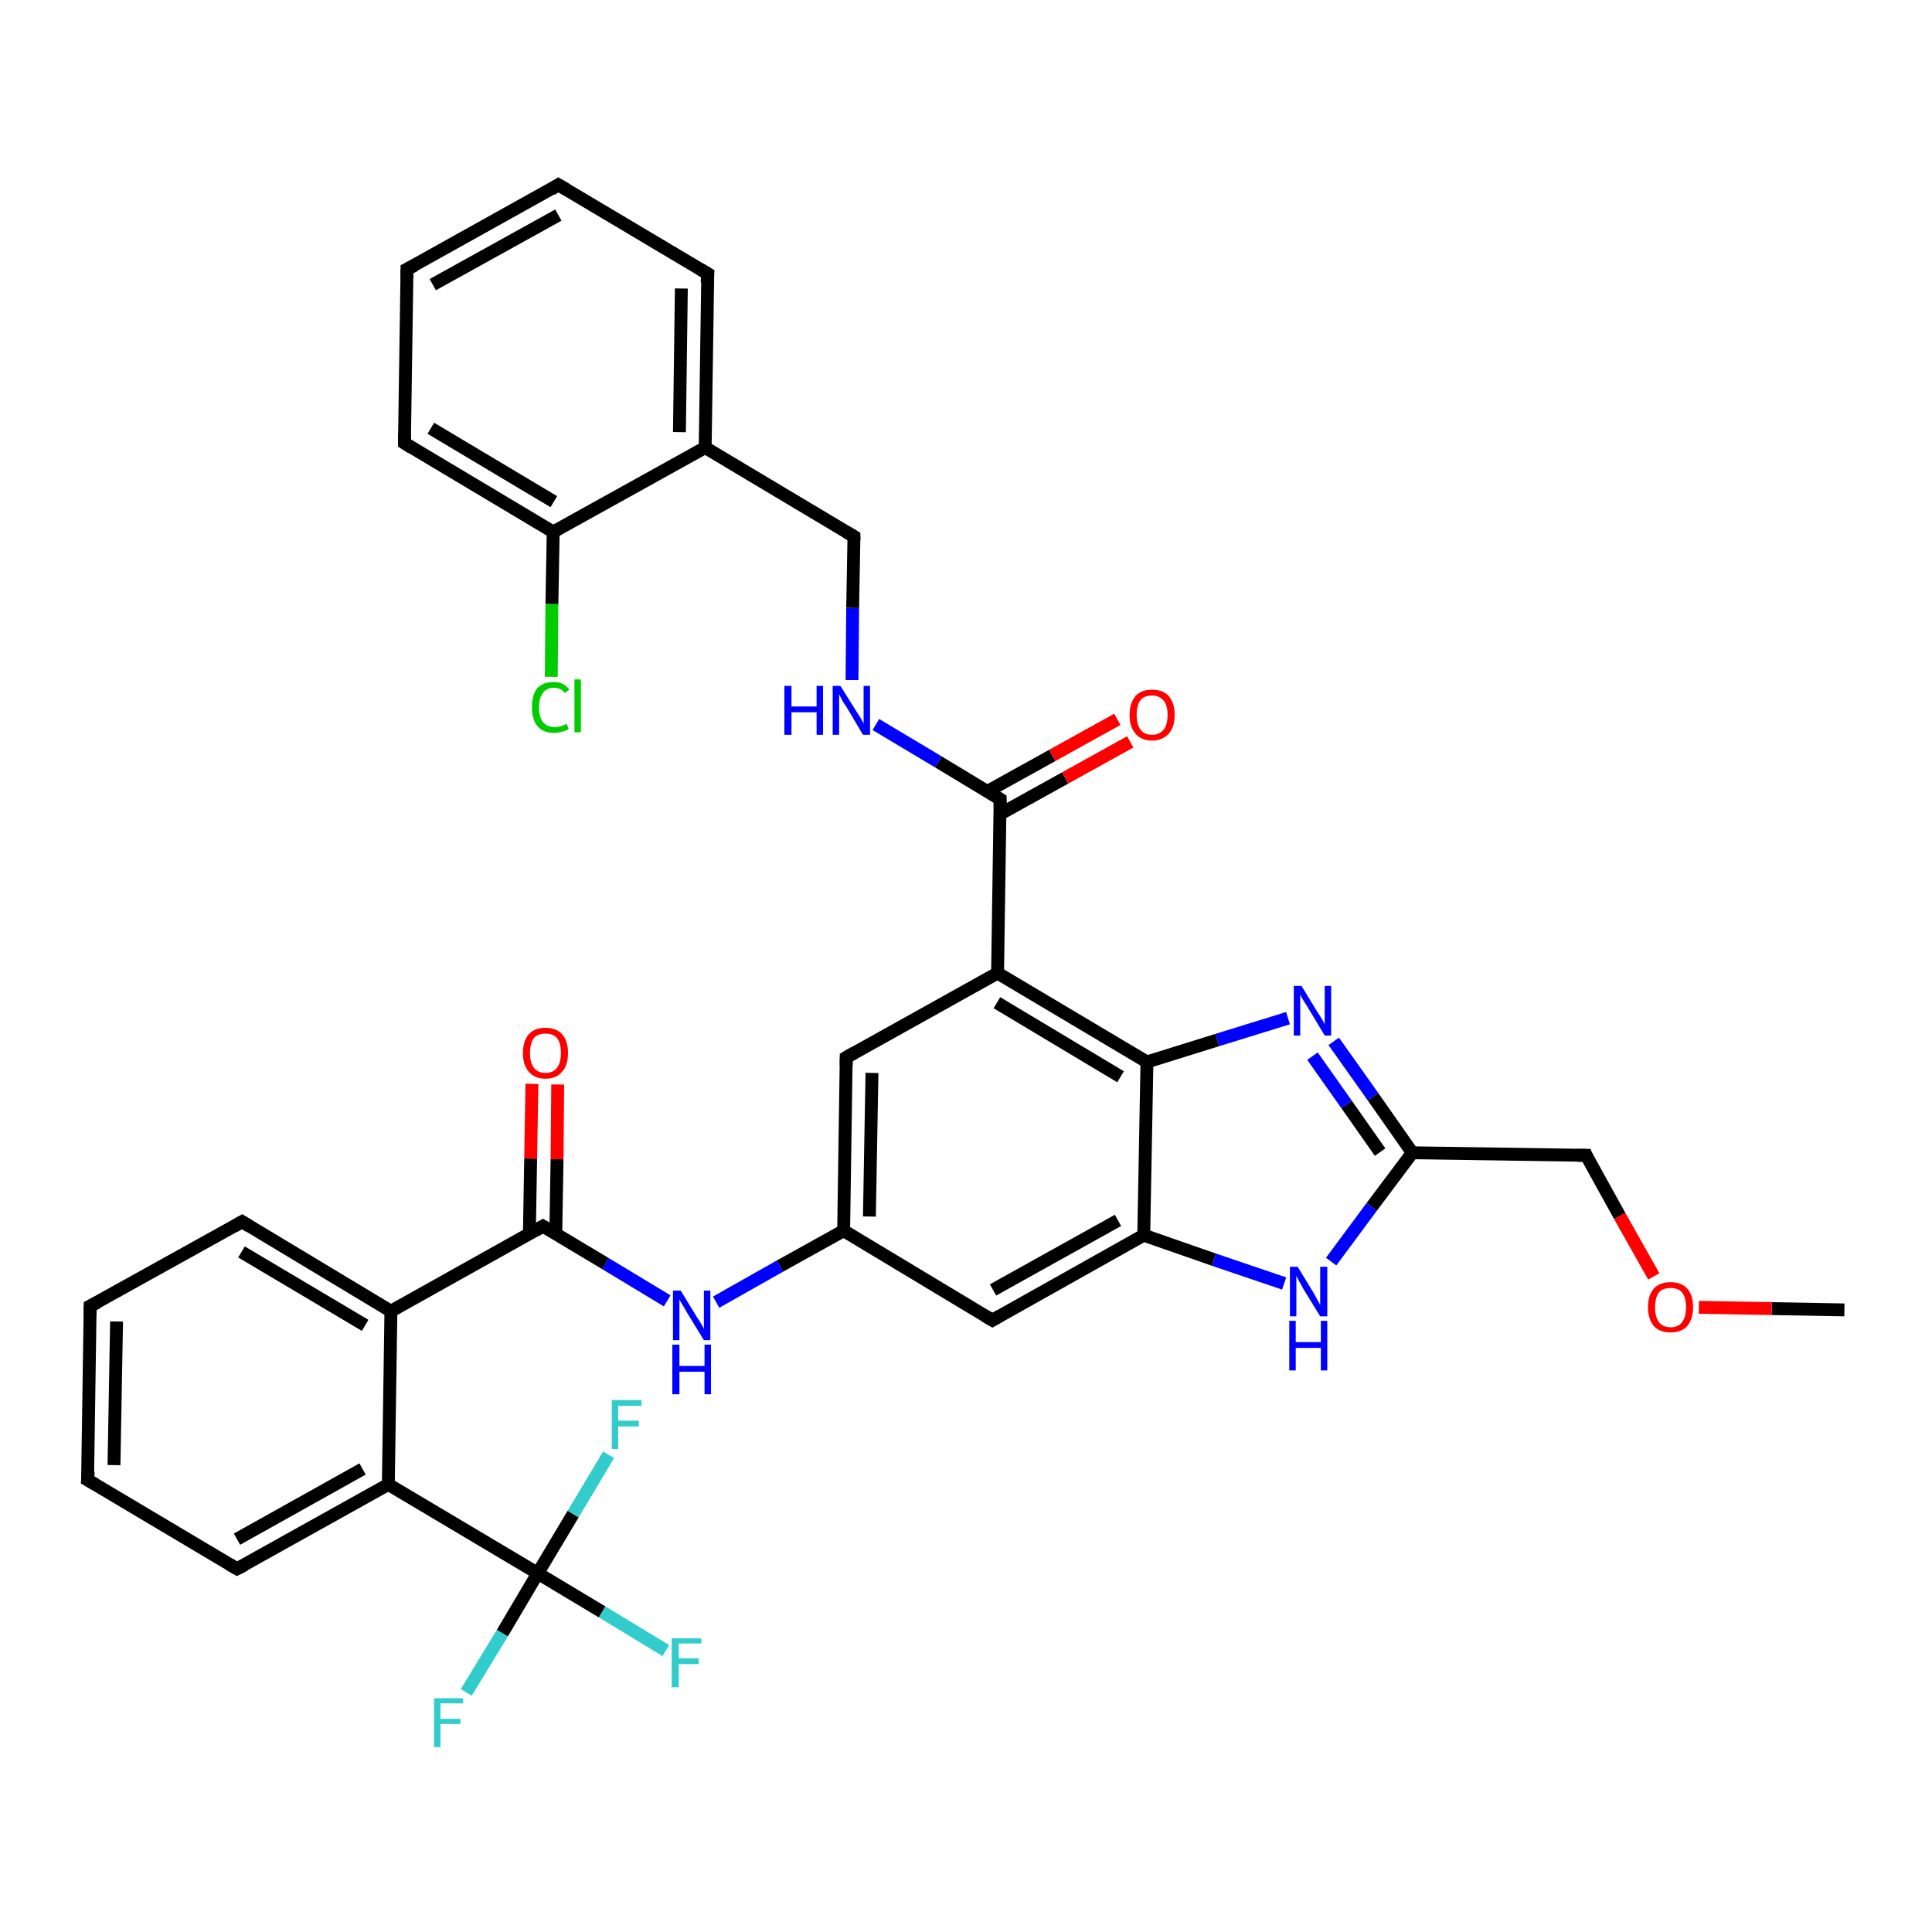 <?xml version='1.0' encoding='iso-8859-1'?>
<svg version='1.1' baseProfile='full'
              xmlns='http://www.w3.org/2000/svg'
                      xmlns:rdkit='http://www.rdkit.org/xml'
                      xmlns:xlink='http://www.w3.org/1999/xlink'
                  xml:space='preserve'
width='300px' height='300px' viewBox='0 0 300 300'>
<!-- END OF HEADER -->
<rect style='opacity:1.0;fill:#FFFFFF;stroke:none' width='300.0' height='300.0' x='0.0' y='0.0'> </rect>
<path class='bond-0 atom-0 atom-1' d='M 286.4,203.4 L 275.1,203.2' style='fill:none;fill-rule:evenodd;stroke:#000000;stroke-width:2.0px;stroke-linecap:butt;stroke-linejoin:miter;stroke-opacity:1' />
<path class='bond-0 atom-0 atom-1' d='M 275.1,203.2 L 263.8,203.0' style='fill:none;fill-rule:evenodd;stroke:#FF0000;stroke-width:2.0px;stroke-linecap:butt;stroke-linejoin:miter;stroke-opacity:1' />
<path class='bond-1 atom-1 atom-2' d='M 256.8,198.2 L 251.5,188.8' style='fill:none;fill-rule:evenodd;stroke:#FF0000;stroke-width:2.0px;stroke-linecap:butt;stroke-linejoin:miter;stroke-opacity:1' />
<path class='bond-1 atom-1 atom-2' d='M 251.5,188.8 L 246.3,179.4' style='fill:none;fill-rule:evenodd;stroke:#000000;stroke-width:2.0px;stroke-linecap:butt;stroke-linejoin:miter;stroke-opacity:1' />
<path class='bond-2 atom-2 atom-3' d='M 246.3,179.4 L 219.3,179.0' style='fill:none;fill-rule:evenodd;stroke:#000000;stroke-width:2.0px;stroke-linecap:butt;stroke-linejoin:miter;stroke-opacity:1' />
<path class='bond-3 atom-3 atom-4' d='M 219.3,179.0 L 213.2,170.3' style='fill:none;fill-rule:evenodd;stroke:#000000;stroke-width:2.0px;stroke-linecap:butt;stroke-linejoin:miter;stroke-opacity:1' />
<path class='bond-3 atom-3 atom-4' d='M 213.2,170.3 L 207.1,161.7' style='fill:none;fill-rule:evenodd;stroke:#0000FF;stroke-width:2.0px;stroke-linecap:butt;stroke-linejoin:miter;stroke-opacity:1' />
<path class='bond-3 atom-3 atom-4' d='M 214.3,178.9 L 209.1,171.5' style='fill:none;fill-rule:evenodd;stroke:#000000;stroke-width:2.0px;stroke-linecap:butt;stroke-linejoin:miter;stroke-opacity:1' />
<path class='bond-3 atom-3 atom-4' d='M 209.1,171.5 L 203.8,164.0' style='fill:none;fill-rule:evenodd;stroke:#0000FF;stroke-width:2.0px;stroke-linecap:butt;stroke-linejoin:miter;stroke-opacity:1' />
<path class='bond-4 atom-4 atom-5' d='M 200.0,158.1 L 189.0,161.5' style='fill:none;fill-rule:evenodd;stroke:#0000FF;stroke-width:2.0px;stroke-linecap:butt;stroke-linejoin:miter;stroke-opacity:1' />
<path class='bond-4 atom-4 atom-5' d='M 189.0,161.5 L 178.1,164.9' style='fill:none;fill-rule:evenodd;stroke:#000000;stroke-width:2.0px;stroke-linecap:butt;stroke-linejoin:miter;stroke-opacity:1' />
<path class='bond-5 atom-5 atom-6' d='M 178.1,164.9 L 154.9,151.1' style='fill:none;fill-rule:evenodd;stroke:#000000;stroke-width:2.0px;stroke-linecap:butt;stroke-linejoin:miter;stroke-opacity:1' />
<path class='bond-5 atom-5 atom-6' d='M 174.0,167.2 L 154.8,155.7' style='fill:none;fill-rule:evenodd;stroke:#000000;stroke-width:2.0px;stroke-linecap:butt;stroke-linejoin:miter;stroke-opacity:1' />
<path class='bond-6 atom-6 atom-7' d='M 154.9,151.1 L 131.4,164.2' style='fill:none;fill-rule:evenodd;stroke:#000000;stroke-width:2.0px;stroke-linecap:butt;stroke-linejoin:miter;stroke-opacity:1' />
<path class='bond-7 atom-7 atom-8' d='M 131.4,164.2 L 131.0,191.1' style='fill:none;fill-rule:evenodd;stroke:#000000;stroke-width:2.0px;stroke-linecap:butt;stroke-linejoin:miter;stroke-opacity:1' />
<path class='bond-7 atom-7 atom-8' d='M 135.4,166.6 L 135.0,188.9' style='fill:none;fill-rule:evenodd;stroke:#000000;stroke-width:2.0px;stroke-linecap:butt;stroke-linejoin:miter;stroke-opacity:1' />
<path class='bond-8 atom-8 atom-9' d='M 131.0,191.1 L 121.1,196.6' style='fill:none;fill-rule:evenodd;stroke:#000000;stroke-width:2.0px;stroke-linecap:butt;stroke-linejoin:miter;stroke-opacity:1' />
<path class='bond-8 atom-8 atom-9' d='M 121.1,196.6 L 111.2,202.2' style='fill:none;fill-rule:evenodd;stroke:#0000FF;stroke-width:2.0px;stroke-linecap:butt;stroke-linejoin:miter;stroke-opacity:1' />
<path class='bond-9 atom-9 atom-10' d='M 103.6,202.0 L 94.0,196.2' style='fill:none;fill-rule:evenodd;stroke:#0000FF;stroke-width:2.0px;stroke-linecap:butt;stroke-linejoin:miter;stroke-opacity:1' />
<path class='bond-9 atom-9 atom-10' d='M 94.0,196.2 L 84.3,190.4' style='fill:none;fill-rule:evenodd;stroke:#000000;stroke-width:2.0px;stroke-linecap:butt;stroke-linejoin:miter;stroke-opacity:1' />
<path class='bond-10 atom-10 atom-11' d='M 86.3,191.6 L 86.5,180.0' style='fill:none;fill-rule:evenodd;stroke:#000000;stroke-width:2.0px;stroke-linecap:butt;stroke-linejoin:miter;stroke-opacity:1' />
<path class='bond-10 atom-10 atom-11' d='M 86.5,180.0 L 86.6,168.4' style='fill:none;fill-rule:evenodd;stroke:#FF0000;stroke-width:2.0px;stroke-linecap:butt;stroke-linejoin:miter;stroke-opacity:1' />
<path class='bond-10 atom-10 atom-11' d='M 82.2,191.6 L 82.4,179.9' style='fill:none;fill-rule:evenodd;stroke:#000000;stroke-width:2.0px;stroke-linecap:butt;stroke-linejoin:miter;stroke-opacity:1' />
<path class='bond-10 atom-10 atom-11' d='M 82.4,179.9 L 82.6,168.3' style='fill:none;fill-rule:evenodd;stroke:#FF0000;stroke-width:2.0px;stroke-linecap:butt;stroke-linejoin:miter;stroke-opacity:1' />
<path class='bond-11 atom-10 atom-12' d='M 84.3,190.4 L 60.7,203.6' style='fill:none;fill-rule:evenodd;stroke:#000000;stroke-width:2.0px;stroke-linecap:butt;stroke-linejoin:miter;stroke-opacity:1' />
<path class='bond-12 atom-12 atom-13' d='M 60.7,203.6 L 37.6,189.7' style='fill:none;fill-rule:evenodd;stroke:#000000;stroke-width:2.0px;stroke-linecap:butt;stroke-linejoin:miter;stroke-opacity:1' />
<path class='bond-12 atom-12 atom-13' d='M 56.7,205.8 L 37.5,194.4' style='fill:none;fill-rule:evenodd;stroke:#000000;stroke-width:2.0px;stroke-linecap:butt;stroke-linejoin:miter;stroke-opacity:1' />
<path class='bond-13 atom-13 atom-14' d='M 37.6,189.7 L 14.0,202.8' style='fill:none;fill-rule:evenodd;stroke:#000000;stroke-width:2.0px;stroke-linecap:butt;stroke-linejoin:miter;stroke-opacity:1' />
<path class='bond-14 atom-14 atom-15' d='M 14.0,202.8 L 13.6,229.8' style='fill:none;fill-rule:evenodd;stroke:#000000;stroke-width:2.0px;stroke-linecap:butt;stroke-linejoin:miter;stroke-opacity:1' />
<path class='bond-14 atom-14 atom-15' d='M 18.1,205.2 L 17.7,227.5' style='fill:none;fill-rule:evenodd;stroke:#000000;stroke-width:2.0px;stroke-linecap:butt;stroke-linejoin:miter;stroke-opacity:1' />
<path class='bond-15 atom-15 atom-16' d='M 13.6,229.8 L 36.8,243.6' style='fill:none;fill-rule:evenodd;stroke:#000000;stroke-width:2.0px;stroke-linecap:butt;stroke-linejoin:miter;stroke-opacity:1' />
<path class='bond-16 atom-16 atom-17' d='M 36.8,243.6 L 60.3,230.5' style='fill:none;fill-rule:evenodd;stroke:#000000;stroke-width:2.0px;stroke-linecap:butt;stroke-linejoin:miter;stroke-opacity:1' />
<path class='bond-16 atom-16 atom-17' d='M 36.8,239.0 L 56.3,228.1' style='fill:none;fill-rule:evenodd;stroke:#000000;stroke-width:2.0px;stroke-linecap:butt;stroke-linejoin:miter;stroke-opacity:1' />
<path class='bond-17 atom-17 atom-18' d='M 60.3,230.5 L 83.5,244.3' style='fill:none;fill-rule:evenodd;stroke:#000000;stroke-width:2.0px;stroke-linecap:butt;stroke-linejoin:miter;stroke-opacity:1' />
<path class='bond-18 atom-18 atom-19' d='M 83.5,244.3 L 93.5,250.3' style='fill:none;fill-rule:evenodd;stroke:#000000;stroke-width:2.0px;stroke-linecap:butt;stroke-linejoin:miter;stroke-opacity:1' />
<path class='bond-18 atom-18 atom-19' d='M 93.5,250.3 L 103.4,256.3' style='fill:none;fill-rule:evenodd;stroke:#33CCCC;stroke-width:2.0px;stroke-linecap:butt;stroke-linejoin:miter;stroke-opacity:1' />
<path class='bond-19 atom-18 atom-20' d='M 83.5,244.3 L 78.0,253.6' style='fill:none;fill-rule:evenodd;stroke:#000000;stroke-width:2.0px;stroke-linecap:butt;stroke-linejoin:miter;stroke-opacity:1' />
<path class='bond-19 atom-18 atom-20' d='M 78.0,253.6 L 72.4,262.8' style='fill:none;fill-rule:evenodd;stroke:#33CCCC;stroke-width:2.0px;stroke-linecap:butt;stroke-linejoin:miter;stroke-opacity:1' />
<path class='bond-20 atom-18 atom-21' d='M 83.5,244.3 L 89.0,235.1' style='fill:none;fill-rule:evenodd;stroke:#000000;stroke-width:2.0px;stroke-linecap:butt;stroke-linejoin:miter;stroke-opacity:1' />
<path class='bond-20 atom-18 atom-21' d='M 89.0,235.1 L 94.5,225.9' style='fill:none;fill-rule:evenodd;stroke:#33CCCC;stroke-width:2.0px;stroke-linecap:butt;stroke-linejoin:miter;stroke-opacity:1' />
<path class='bond-21 atom-8 atom-22' d='M 131.0,191.1 L 154.1,205.0' style='fill:none;fill-rule:evenodd;stroke:#000000;stroke-width:2.0px;stroke-linecap:butt;stroke-linejoin:miter;stroke-opacity:1' />
<path class='bond-22 atom-22 atom-23' d='M 154.1,205.0 L 177.6,191.8' style='fill:none;fill-rule:evenodd;stroke:#000000;stroke-width:2.0px;stroke-linecap:butt;stroke-linejoin:miter;stroke-opacity:1' />
<path class='bond-22 atom-22 atom-23' d='M 154.2,200.3 L 173.6,189.5' style='fill:none;fill-rule:evenodd;stroke:#000000;stroke-width:2.0px;stroke-linecap:butt;stroke-linejoin:miter;stroke-opacity:1' />
<path class='bond-23 atom-23 atom-24' d='M 177.6,191.8 L 188.5,195.6' style='fill:none;fill-rule:evenodd;stroke:#000000;stroke-width:2.0px;stroke-linecap:butt;stroke-linejoin:miter;stroke-opacity:1' />
<path class='bond-23 atom-23 atom-24' d='M 188.5,195.6 L 199.4,199.3' style='fill:none;fill-rule:evenodd;stroke:#0000FF;stroke-width:2.0px;stroke-linecap:butt;stroke-linejoin:miter;stroke-opacity:1' />
<path class='bond-24 atom-6 atom-25' d='M 154.9,151.1 L 155.3,124.1' style='fill:none;fill-rule:evenodd;stroke:#000000;stroke-width:2.0px;stroke-linecap:butt;stroke-linejoin:miter;stroke-opacity:1' />
<path class='bond-25 atom-25 atom-26' d='M 155.3,126.4 L 165.4,120.8' style='fill:none;fill-rule:evenodd;stroke:#000000;stroke-width:2.0px;stroke-linecap:butt;stroke-linejoin:miter;stroke-opacity:1' />
<path class='bond-25 atom-25 atom-26' d='M 165.4,120.8 L 175.5,115.2' style='fill:none;fill-rule:evenodd;stroke:#FF0000;stroke-width:2.0px;stroke-linecap:butt;stroke-linejoin:miter;stroke-opacity:1' />
<path class='bond-25 atom-25 atom-26' d='M 153.3,122.9 L 163.4,117.3' style='fill:none;fill-rule:evenodd;stroke:#000000;stroke-width:2.0px;stroke-linecap:butt;stroke-linejoin:miter;stroke-opacity:1' />
<path class='bond-25 atom-25 atom-26' d='M 163.4,117.3 L 173.5,111.7' style='fill:none;fill-rule:evenodd;stroke:#FF0000;stroke-width:2.0px;stroke-linecap:butt;stroke-linejoin:miter;stroke-opacity:1' />
<path class='bond-26 atom-25 atom-27' d='M 155.3,124.1 L 145.7,118.3' style='fill:none;fill-rule:evenodd;stroke:#000000;stroke-width:2.0px;stroke-linecap:butt;stroke-linejoin:miter;stroke-opacity:1' />
<path class='bond-26 atom-25 atom-27' d='M 145.7,118.3 L 136.0,112.5' style='fill:none;fill-rule:evenodd;stroke:#0000FF;stroke-width:2.0px;stroke-linecap:butt;stroke-linejoin:miter;stroke-opacity:1' />
<path class='bond-27 atom-27 atom-28' d='M 132.3,105.6 L 132.4,94.4' style='fill:none;fill-rule:evenodd;stroke:#0000FF;stroke-width:2.0px;stroke-linecap:butt;stroke-linejoin:miter;stroke-opacity:1' />
<path class='bond-27 atom-27 atom-28' d='M 132.4,94.4 L 132.6,83.3' style='fill:none;fill-rule:evenodd;stroke:#000000;stroke-width:2.0px;stroke-linecap:butt;stroke-linejoin:miter;stroke-opacity:1' />
<path class='bond-28 atom-28 atom-29' d='M 132.6,83.3 L 109.5,69.5' style='fill:none;fill-rule:evenodd;stroke:#000000;stroke-width:2.0px;stroke-linecap:butt;stroke-linejoin:miter;stroke-opacity:1' />
<path class='bond-29 atom-29 atom-30' d='M 109.5,69.5 L 109.9,42.5' style='fill:none;fill-rule:evenodd;stroke:#000000;stroke-width:2.0px;stroke-linecap:butt;stroke-linejoin:miter;stroke-opacity:1' />
<path class='bond-29 atom-29 atom-30' d='M 105.5,67.1 L 105.8,44.8' style='fill:none;fill-rule:evenodd;stroke:#000000;stroke-width:2.0px;stroke-linecap:butt;stroke-linejoin:miter;stroke-opacity:1' />
<path class='bond-30 atom-30 atom-31' d='M 109.9,42.5 L 86.7,28.7' style='fill:none;fill-rule:evenodd;stroke:#000000;stroke-width:2.0px;stroke-linecap:butt;stroke-linejoin:miter;stroke-opacity:1' />
<path class='bond-31 atom-31 atom-32' d='M 86.7,28.7 L 63.2,41.8' style='fill:none;fill-rule:evenodd;stroke:#000000;stroke-width:2.0px;stroke-linecap:butt;stroke-linejoin:miter;stroke-opacity:1' />
<path class='bond-31 atom-31 atom-32' d='M 86.7,33.4 L 67.2,44.2' style='fill:none;fill-rule:evenodd;stroke:#000000;stroke-width:2.0px;stroke-linecap:butt;stroke-linejoin:miter;stroke-opacity:1' />
<path class='bond-32 atom-32 atom-33' d='M 63.2,41.8 L 62.8,68.8' style='fill:none;fill-rule:evenodd;stroke:#000000;stroke-width:2.0px;stroke-linecap:butt;stroke-linejoin:miter;stroke-opacity:1' />
<path class='bond-33 atom-33 atom-34' d='M 62.8,68.8 L 85.9,82.6' style='fill:none;fill-rule:evenodd;stroke:#000000;stroke-width:2.0px;stroke-linecap:butt;stroke-linejoin:miter;stroke-opacity:1' />
<path class='bond-33 atom-33 atom-34' d='M 66.9,66.5 L 86.0,77.9' style='fill:none;fill-rule:evenodd;stroke:#000000;stroke-width:2.0px;stroke-linecap:butt;stroke-linejoin:miter;stroke-opacity:1' />
<path class='bond-34 atom-34 atom-35' d='M 85.9,82.6 L 85.7,93.8' style='fill:none;fill-rule:evenodd;stroke:#000000;stroke-width:2.0px;stroke-linecap:butt;stroke-linejoin:miter;stroke-opacity:1' />
<path class='bond-34 atom-34 atom-35' d='M 85.7,93.8 L 85.6,105.1' style='fill:none;fill-rule:evenodd;stroke:#00CC00;stroke-width:2.0px;stroke-linecap:butt;stroke-linejoin:miter;stroke-opacity:1' />
<path class='bond-35 atom-24 atom-3' d='M 206.7,195.9 L 213.0,187.4' style='fill:none;fill-rule:evenodd;stroke:#0000FF;stroke-width:2.0px;stroke-linecap:butt;stroke-linejoin:miter;stroke-opacity:1' />
<path class='bond-35 atom-24 atom-3' d='M 213.0,187.4 L 219.3,179.0' style='fill:none;fill-rule:evenodd;stroke:#000000;stroke-width:2.0px;stroke-linecap:butt;stroke-linejoin:miter;stroke-opacity:1' />
<path class='bond-36 atom-34 atom-29' d='M 85.9,82.6 L 109.5,69.5' style='fill:none;fill-rule:evenodd;stroke:#000000;stroke-width:2.0px;stroke-linecap:butt;stroke-linejoin:miter;stroke-opacity:1' />
<path class='bond-37 atom-23 atom-5' d='M 177.6,191.8 L 178.1,164.9' style='fill:none;fill-rule:evenodd;stroke:#000000;stroke-width:2.0px;stroke-linecap:butt;stroke-linejoin:miter;stroke-opacity:1' />
<path class='bond-38 atom-17 atom-12' d='M 60.3,230.5 L 60.7,203.6' style='fill:none;fill-rule:evenodd;stroke:#000000;stroke-width:2.0px;stroke-linecap:butt;stroke-linejoin:miter;stroke-opacity:1' />
<path d='M 246.5,179.9 L 246.3,179.4 L 244.9,179.4' style='fill:none;stroke:#000000;stroke-width:2.0px;stroke-linecap:butt;stroke-linejoin:miter;stroke-opacity:1;' />
<path d='M 132.6,163.5 L 131.4,164.2 L 131.4,165.5' style='fill:none;stroke:#000000;stroke-width:2.0px;stroke-linecap:butt;stroke-linejoin:miter;stroke-opacity:1;' />
<path d='M 84.8,190.7 L 84.3,190.4 L 83.1,191.1' style='fill:none;stroke:#000000;stroke-width:2.0px;stroke-linecap:butt;stroke-linejoin:miter;stroke-opacity:1;' />
<path d='M 38.7,190.4 L 37.6,189.7 L 36.4,190.4' style='fill:none;stroke:#000000;stroke-width:2.0px;stroke-linecap:butt;stroke-linejoin:miter;stroke-opacity:1;' />
<path d='M 15.2,202.2 L 14.0,202.8 L 14.0,204.2' style='fill:none;stroke:#000000;stroke-width:2.0px;stroke-linecap:butt;stroke-linejoin:miter;stroke-opacity:1;' />
<path d='M 13.7,228.5 L 13.6,229.8 L 14.8,230.5' style='fill:none;stroke:#000000;stroke-width:2.0px;stroke-linecap:butt;stroke-linejoin:miter;stroke-opacity:1;' />
<path d='M 35.6,242.9 L 36.8,243.6 L 38.0,243.0' style='fill:none;stroke:#000000;stroke-width:2.0px;stroke-linecap:butt;stroke-linejoin:miter;stroke-opacity:1;' />
<path d='M 152.9,204.3 L 154.1,205.0 L 155.3,204.3' style='fill:none;stroke:#000000;stroke-width:2.0px;stroke-linecap:butt;stroke-linejoin:miter;stroke-opacity:1;' />
<path d='M 155.3,125.5 L 155.3,124.1 L 154.8,123.8' style='fill:none;stroke:#000000;stroke-width:2.0px;stroke-linecap:butt;stroke-linejoin:miter;stroke-opacity:1;' />
<path d='M 132.6,83.9 L 132.6,83.3 L 131.4,82.6' style='fill:none;stroke:#000000;stroke-width:2.0px;stroke-linecap:butt;stroke-linejoin:miter;stroke-opacity:1;' />
<path d='M 109.8,43.9 L 109.9,42.5 L 108.7,41.8' style='fill:none;stroke:#000000;stroke-width:2.0px;stroke-linecap:butt;stroke-linejoin:miter;stroke-opacity:1;' />
<path d='M 87.9,29.4 L 86.7,28.7 L 85.6,29.4' style='fill:none;stroke:#000000;stroke-width:2.0px;stroke-linecap:butt;stroke-linejoin:miter;stroke-opacity:1;' />
<path d='M 64.4,41.2 L 63.2,41.8 L 63.2,43.2' style='fill:none;stroke:#000000;stroke-width:2.0px;stroke-linecap:butt;stroke-linejoin:miter;stroke-opacity:1;' />
<path d='M 62.8,67.4 L 62.8,68.8 L 63.9,69.5' style='fill:none;stroke:#000000;stroke-width:2.0px;stroke-linecap:butt;stroke-linejoin:miter;stroke-opacity:1;' />
<path class='atom-1' d='M 255.9 203.0
Q 255.9 201.1, 256.8 200.1
Q 257.7 199.1, 259.4 199.1
Q 261.1 199.1, 262.0 200.1
Q 262.9 201.1, 262.9 203.0
Q 262.9 204.8, 262.0 205.9
Q 261.1 206.9, 259.4 206.9
Q 257.7 206.9, 256.8 205.9
Q 255.9 204.8, 255.9 203.0
M 259.4 206.1
Q 260.6 206.1, 261.2 205.3
Q 261.8 204.5, 261.8 203.0
Q 261.8 201.5, 261.2 200.7
Q 260.6 200.0, 259.4 200.0
Q 258.2 200.0, 257.6 200.7
Q 257.0 201.5, 257.0 203.0
Q 257.0 204.5, 257.6 205.3
Q 258.2 206.1, 259.4 206.1
' fill='#FF0000'/>
<path class='atom-4' d='M 202.1 153.1
L 204.6 157.2
Q 204.9 157.6, 205.3 158.3
Q 205.7 159.0, 205.7 159.1
L 205.7 153.1
L 206.7 153.1
L 206.7 160.8
L 205.7 160.8
L 203.0 156.3
Q 202.7 155.8, 202.3 155.2
Q 202.0 154.6, 201.9 154.5
L 201.9 160.8
L 200.9 160.8
L 200.9 153.1
L 202.1 153.1
' fill='#0000FF'/>
<path class='atom-9' d='M 105.7 200.4
L 108.2 204.5
Q 108.5 204.9, 108.9 205.6
Q 109.3 206.3, 109.3 206.4
L 109.3 200.4
L 110.3 200.4
L 110.3 208.1
L 109.3 208.1
L 106.6 203.7
Q 106.3 203.1, 105.9 202.5
Q 105.6 202.0, 105.5 201.8
L 105.5 208.1
L 104.5 208.1
L 104.5 200.4
L 105.7 200.4
' fill='#0000FF'/>
<path class='atom-9' d='M 104.4 208.8
L 105.5 208.8
L 105.5 212.1
L 109.4 212.1
L 109.4 208.8
L 110.4 208.8
L 110.4 216.5
L 109.4 216.5
L 109.4 213.0
L 105.5 213.0
L 105.5 216.5
L 104.4 216.5
L 104.4 208.8
' fill='#0000FF'/>
<path class='atom-11' d='M 81.2 163.5
Q 81.2 161.7, 82.1 160.6
Q 83.0 159.6, 84.7 159.6
Q 86.4 159.6, 87.3 160.6
Q 88.2 161.7, 88.2 163.5
Q 88.2 165.4, 87.3 166.4
Q 86.4 167.5, 84.7 167.5
Q 83.0 167.5, 82.1 166.4
Q 81.2 165.4, 81.2 163.5
M 84.7 166.6
Q 85.9 166.6, 86.5 165.8
Q 87.1 165.0, 87.1 163.5
Q 87.1 162.0, 86.5 161.2
Q 85.9 160.5, 84.7 160.5
Q 83.5 160.5, 82.9 161.2
Q 82.3 162.0, 82.3 163.5
Q 82.3 165.0, 82.9 165.8
Q 83.5 166.6, 84.7 166.6
' fill='#FF0000'/>
<path class='atom-19' d='M 104.3 254.4
L 108.9 254.4
L 108.9 255.2
L 105.4 255.2
L 105.4 257.5
L 108.5 257.5
L 108.5 258.4
L 105.4 258.4
L 105.4 262.0
L 104.3 262.0
L 104.3 254.4
' fill='#33CCCC'/>
<path class='atom-20' d='M 67.4 263.7
L 71.9 263.7
L 71.9 264.5
L 68.4 264.5
L 68.4 266.9
L 71.5 266.9
L 71.5 267.7
L 68.4 267.7
L 68.4 271.3
L 67.4 271.3
L 67.4 263.7
' fill='#33CCCC'/>
<path class='atom-21' d='M 95.0 217.4
L 99.6 217.4
L 99.6 218.3
L 96.0 218.3
L 96.0 220.6
L 99.2 220.6
L 99.2 221.5
L 96.0 221.5
L 96.0 225.0
L 95.0 225.0
L 95.0 217.4
' fill='#33CCCC'/>
<path class='atom-24' d='M 201.5 196.7
L 204.0 200.8
Q 204.2 201.2, 204.6 201.9
Q 205.0 202.6, 205.0 202.7
L 205.0 196.7
L 206.1 196.7
L 206.1 204.4
L 205.0 204.4
L 202.3 200.0
Q 202.0 199.4, 201.7 198.9
Q 201.4 198.3, 201.3 198.1
L 201.3 204.4
L 200.3 204.4
L 200.3 196.7
L 201.5 196.7
' fill='#0000FF'/>
<path class='atom-24' d='M 200.2 205.1
L 201.2 205.1
L 201.2 208.4
L 205.1 208.4
L 205.1 205.1
L 206.1 205.1
L 206.1 212.8
L 205.1 212.8
L 205.1 209.3
L 201.2 209.3
L 201.2 212.8
L 200.2 212.8
L 200.2 205.1
' fill='#0000FF'/>
<path class='atom-26' d='M 175.4 111.0
Q 175.4 109.2, 176.3 108.1
Q 177.2 107.1, 178.9 107.1
Q 180.6 107.1, 181.5 108.1
Q 182.4 109.2, 182.4 111.0
Q 182.4 112.9, 181.5 113.9
Q 180.5 115.0, 178.9 115.0
Q 177.2 115.0, 176.3 113.9
Q 175.4 112.9, 175.4 111.0
M 178.9 114.1
Q 180.0 114.1, 180.7 113.3
Q 181.3 112.5, 181.3 111.0
Q 181.3 109.5, 180.7 108.8
Q 180.0 108.0, 178.9 108.0
Q 177.7 108.0, 177.1 108.7
Q 176.5 109.5, 176.5 111.0
Q 176.5 112.5, 177.1 113.3
Q 177.7 114.1, 178.9 114.1
' fill='#FF0000'/>
<path class='atom-27' d='M 121.8 106.5
L 122.9 106.5
L 122.9 109.7
L 126.8 109.7
L 126.8 106.5
L 127.8 106.5
L 127.8 114.1
L 126.8 114.1
L 126.8 110.6
L 122.9 110.6
L 122.9 114.1
L 121.8 114.1
L 121.8 106.5
' fill='#0000FF'/>
<path class='atom-27' d='M 130.5 106.5
L 133.0 110.5
Q 133.3 110.9, 133.7 111.6
Q 134.1 112.3, 134.1 112.4
L 134.1 106.5
L 135.1 106.5
L 135.1 114.1
L 134.0 114.1
L 131.4 109.7
Q 131.0 109.2, 130.7 108.6
Q 130.4 108.0, 130.3 107.8
L 130.3 114.1
L 129.3 114.1
L 129.3 106.5
L 130.5 106.5
' fill='#0000FF'/>
<path class='atom-35' d='M 82.6 109.8
Q 82.6 107.9, 83.4 106.9
Q 84.3 105.9, 86.0 105.9
Q 87.6 105.9, 88.4 107.1
L 87.7 107.6
Q 87.1 106.8, 86.0 106.8
Q 84.9 106.8, 84.3 107.6
Q 83.7 108.4, 83.7 109.8
Q 83.7 111.3, 84.3 112.1
Q 84.9 112.9, 86.2 112.9
Q 87.0 112.9, 88.0 112.4
L 88.3 113.2
Q 87.9 113.5, 87.3 113.6
Q 86.7 113.8, 86.0 113.8
Q 84.3 113.8, 83.4 112.7
Q 82.6 111.7, 82.6 109.8
' fill='#00CC00'/>
<path class='atom-35' d='M 89.2 105.5
L 90.2 105.5
L 90.2 113.7
L 89.2 113.7
L 89.2 105.5
' fill='#00CC00'/>
</svg>
